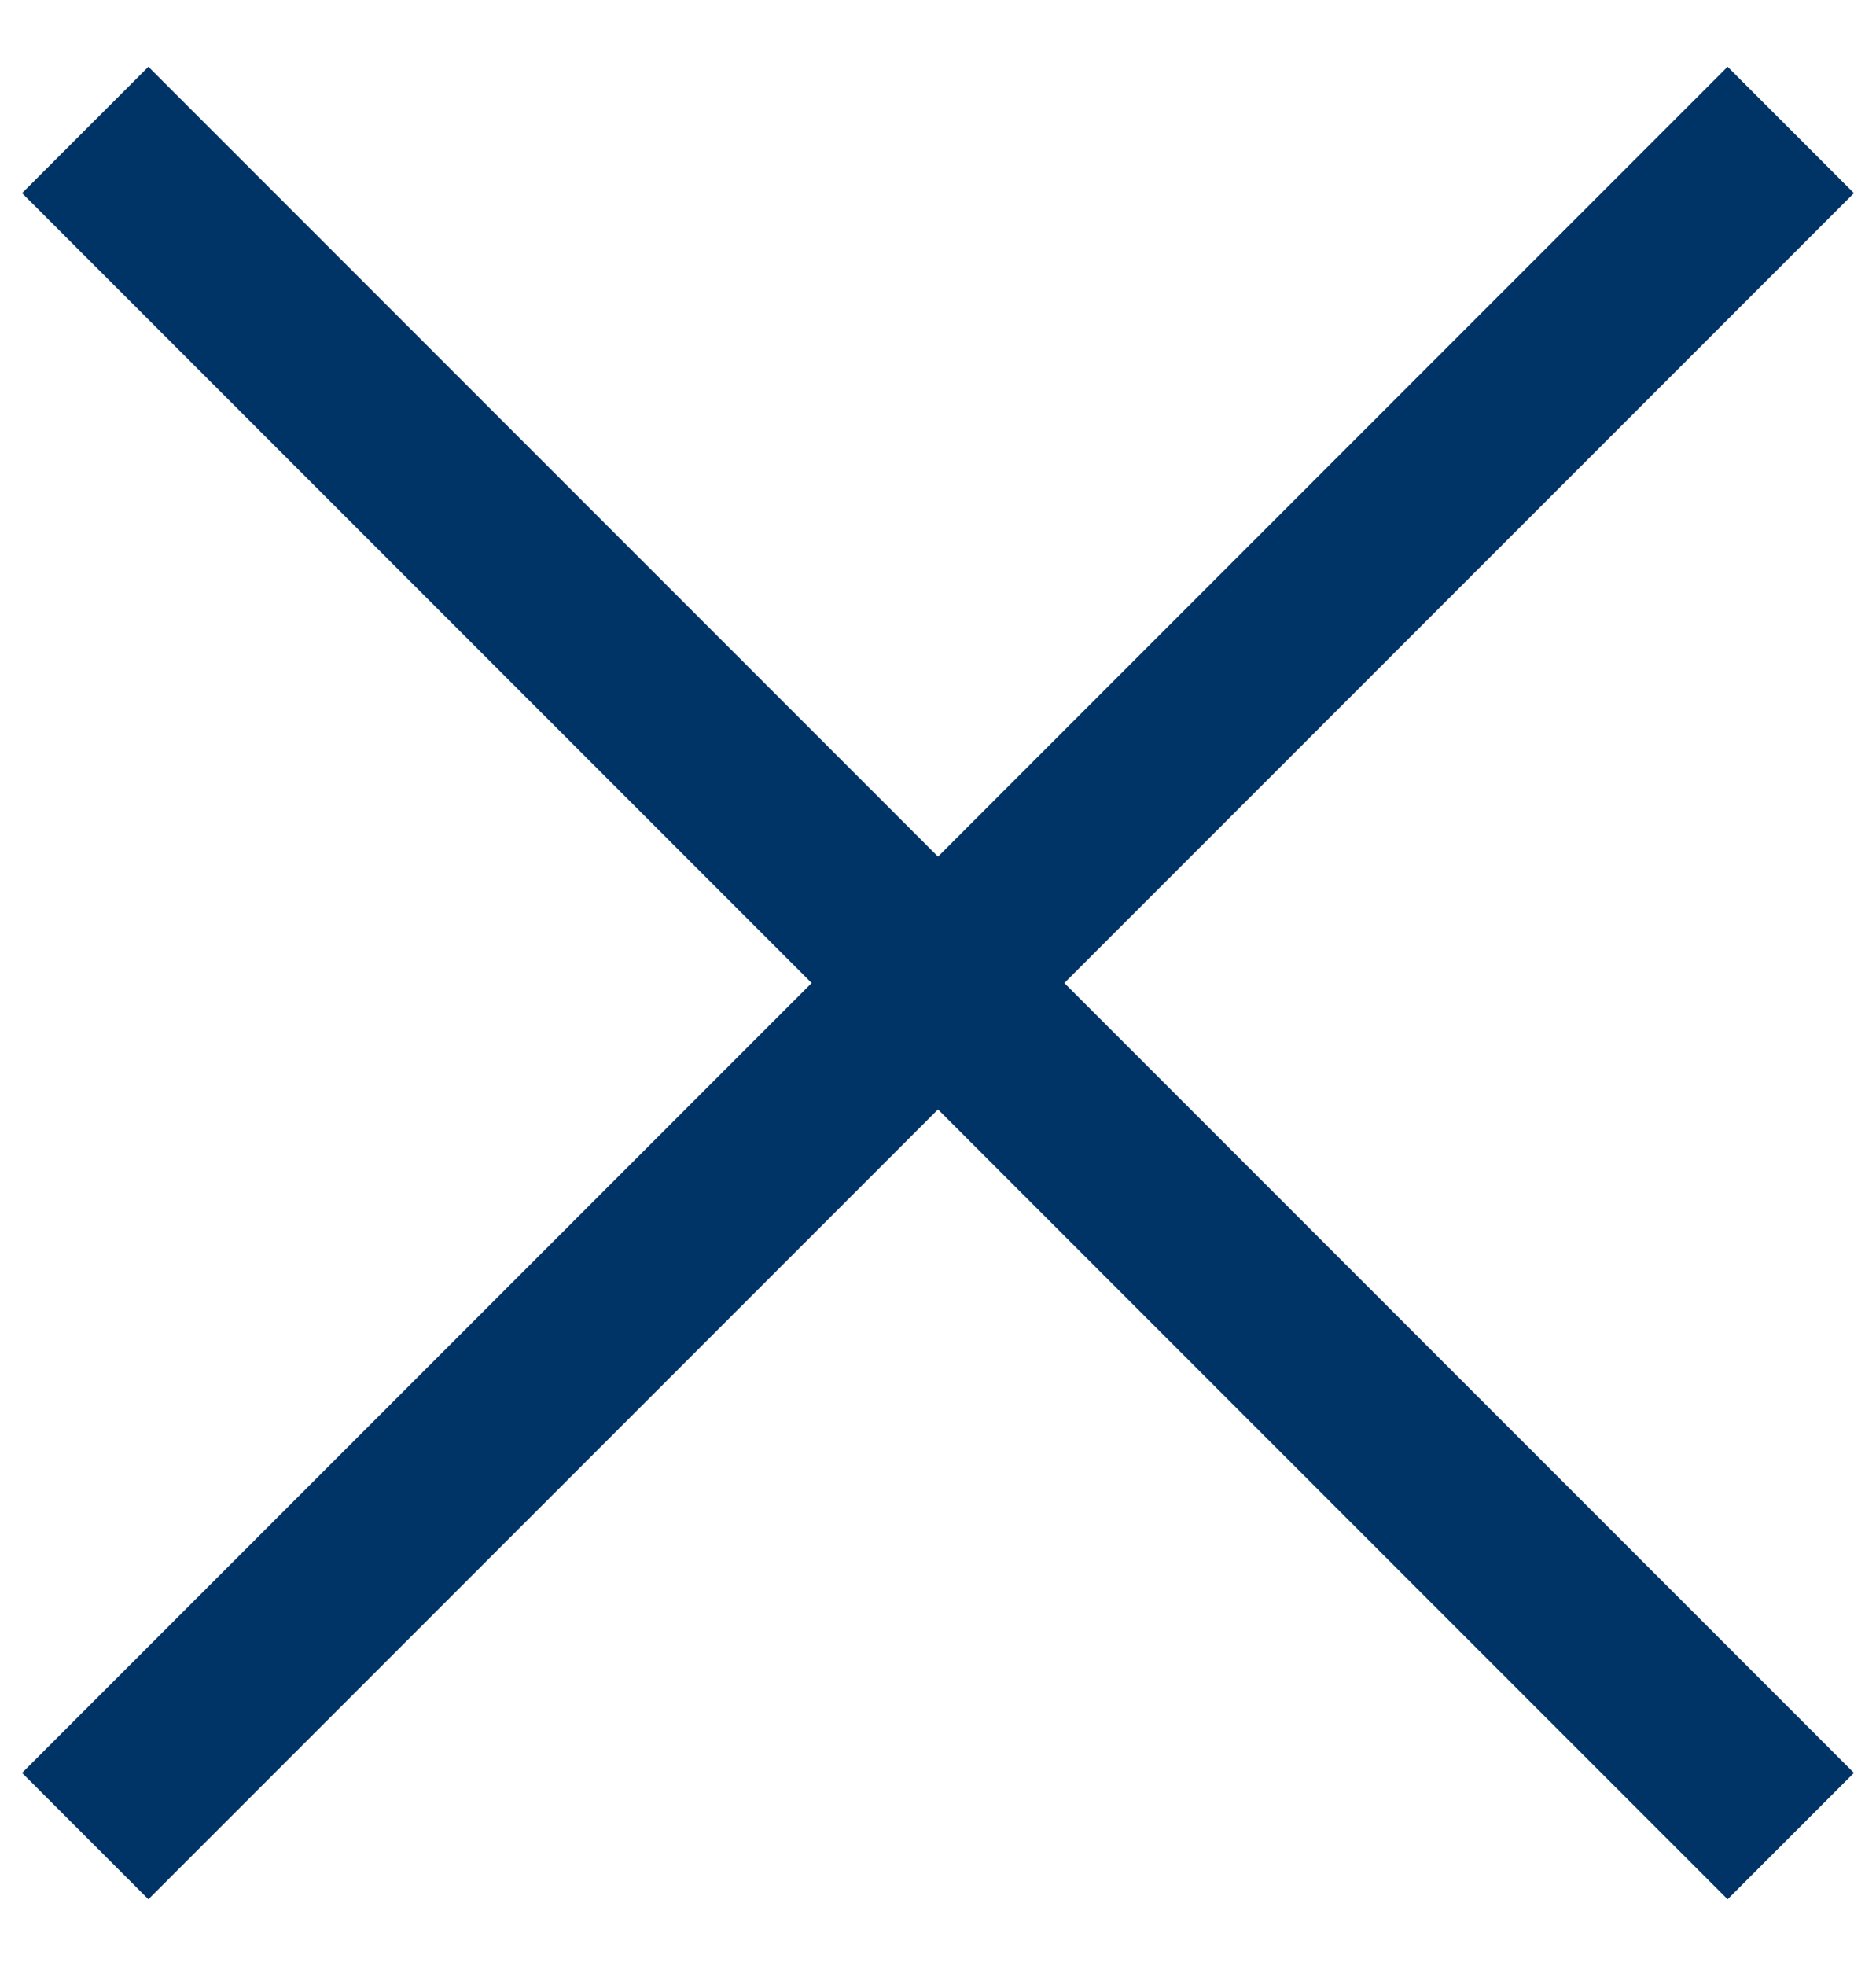 
<svg width="21px" height="22px" viewBox="0 0 21 22" version="1.1" xmlns="http://www.w3.org/2000/svg" xmlns:xlink="http://www.w3.org/1999/xlink">
  <defs></defs>
  <g id="Symbols" stroke="none" stroke-width="1" fill="none" fill-rule="evenodd">
    <g id="Mob-Menu-Open" transform="translate(-283, -17)" fill="#003366">
      <g id="Group" transform="translate(279, 17)">
        <rect id="Rectangle-2" transform="translate(14.5, 11) rotate(-315) translate(-14.5, -11) " x="1" y="10" width="27" height="2"></rect>
        <rect id="Rectangle-2-Copy-2" transform="translate(14.5, 11) rotate(-45) translate(-14.5, -11) " x="1" y="10" width="27" height="2"></rect>
      </g>
    </g>
  </g>
</svg>
